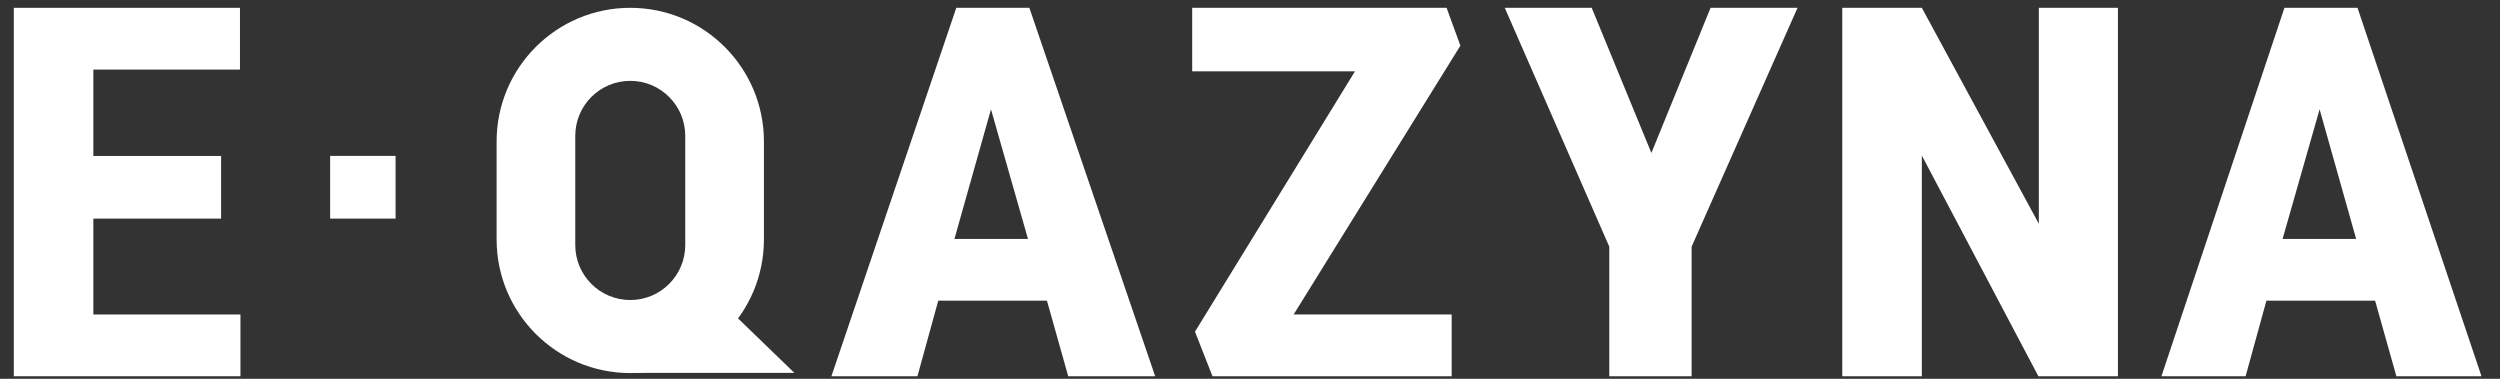 <svg width="132" height="20" viewBox="0 0 132 20" fill="none" xmlns="http://www.w3.org/2000/svg">
<rect x="0" y="0" width="132" height="20" fill="#333333" stroke="none"/>
<path d="M68.304 16.605H76.648V19.866H64.019L63.095 17.513L71.544 3.765H62.948V0.413H76.38L77.109 2.409L68.304 16.605Z" fill="white"/>
<path d="M11.674 11.542H4.929V16.605H12.695V19.866H0.729V0.413H12.67V3.674H4.929V8.235H11.674V11.542Z" fill="white"/>
<path d="M20.886 11.542H17.431V8.231H20.886V11.542Z" fill="white"/>
<path d="M55.279 15.875H49.54L48.441 19.866H43.898L50.492 0.413H54.35L60.993 19.866H56.402L55.279 15.875ZM50.394 12.614H54.277L52.324 5.772L50.394 12.614Z" fill="white"/>
<path fill-rule="evenodd" clip-rule="evenodd" d="M33.278 0.413C29.38 0.413 26.221 3.573 26.221 7.47V12.64C26.221 16.538 29.38 19.698 33.278 19.698C37.175 19.698 40.335 16.538 40.335 12.64V7.47C40.335 3.573 37.175 0.413 33.278 0.413ZM33.278 4.269C31.674 4.269 30.374 5.569 30.374 7.173V12.938C30.374 14.541 31.674 15.841 33.278 15.841C34.881 15.841 36.181 14.541 36.181 12.938V7.173C36.181 5.569 34.881 4.269 33.278 4.269Z" fill="white"/>
<path d="M33.625 19.688L31.508 17.693L37.694 15.58L41.943 19.688H33.625Z" fill="white"/>
<path d="M87.193 8.076L90.318 0.413H94.909L89.317 13.024V19.866H84.97V13.024L79.451 0.413H84.042L87.193 8.076Z" fill="white"/>
<path d="M111.827 19.866H107.627L101.473 8.212V19.866H97.272V0.413H101.473L107.651 11.816V0.413H111.827V19.866Z" fill="white"/>
<path d="M125.405 15.875H119.667L118.568 19.866H114.123L120.619 0.413H124.477L131.022 19.866H126.529L125.405 15.875ZM120.521 12.614H124.404L122.475 5.772L120.521 12.614Z" fill="white"/>
</svg>
